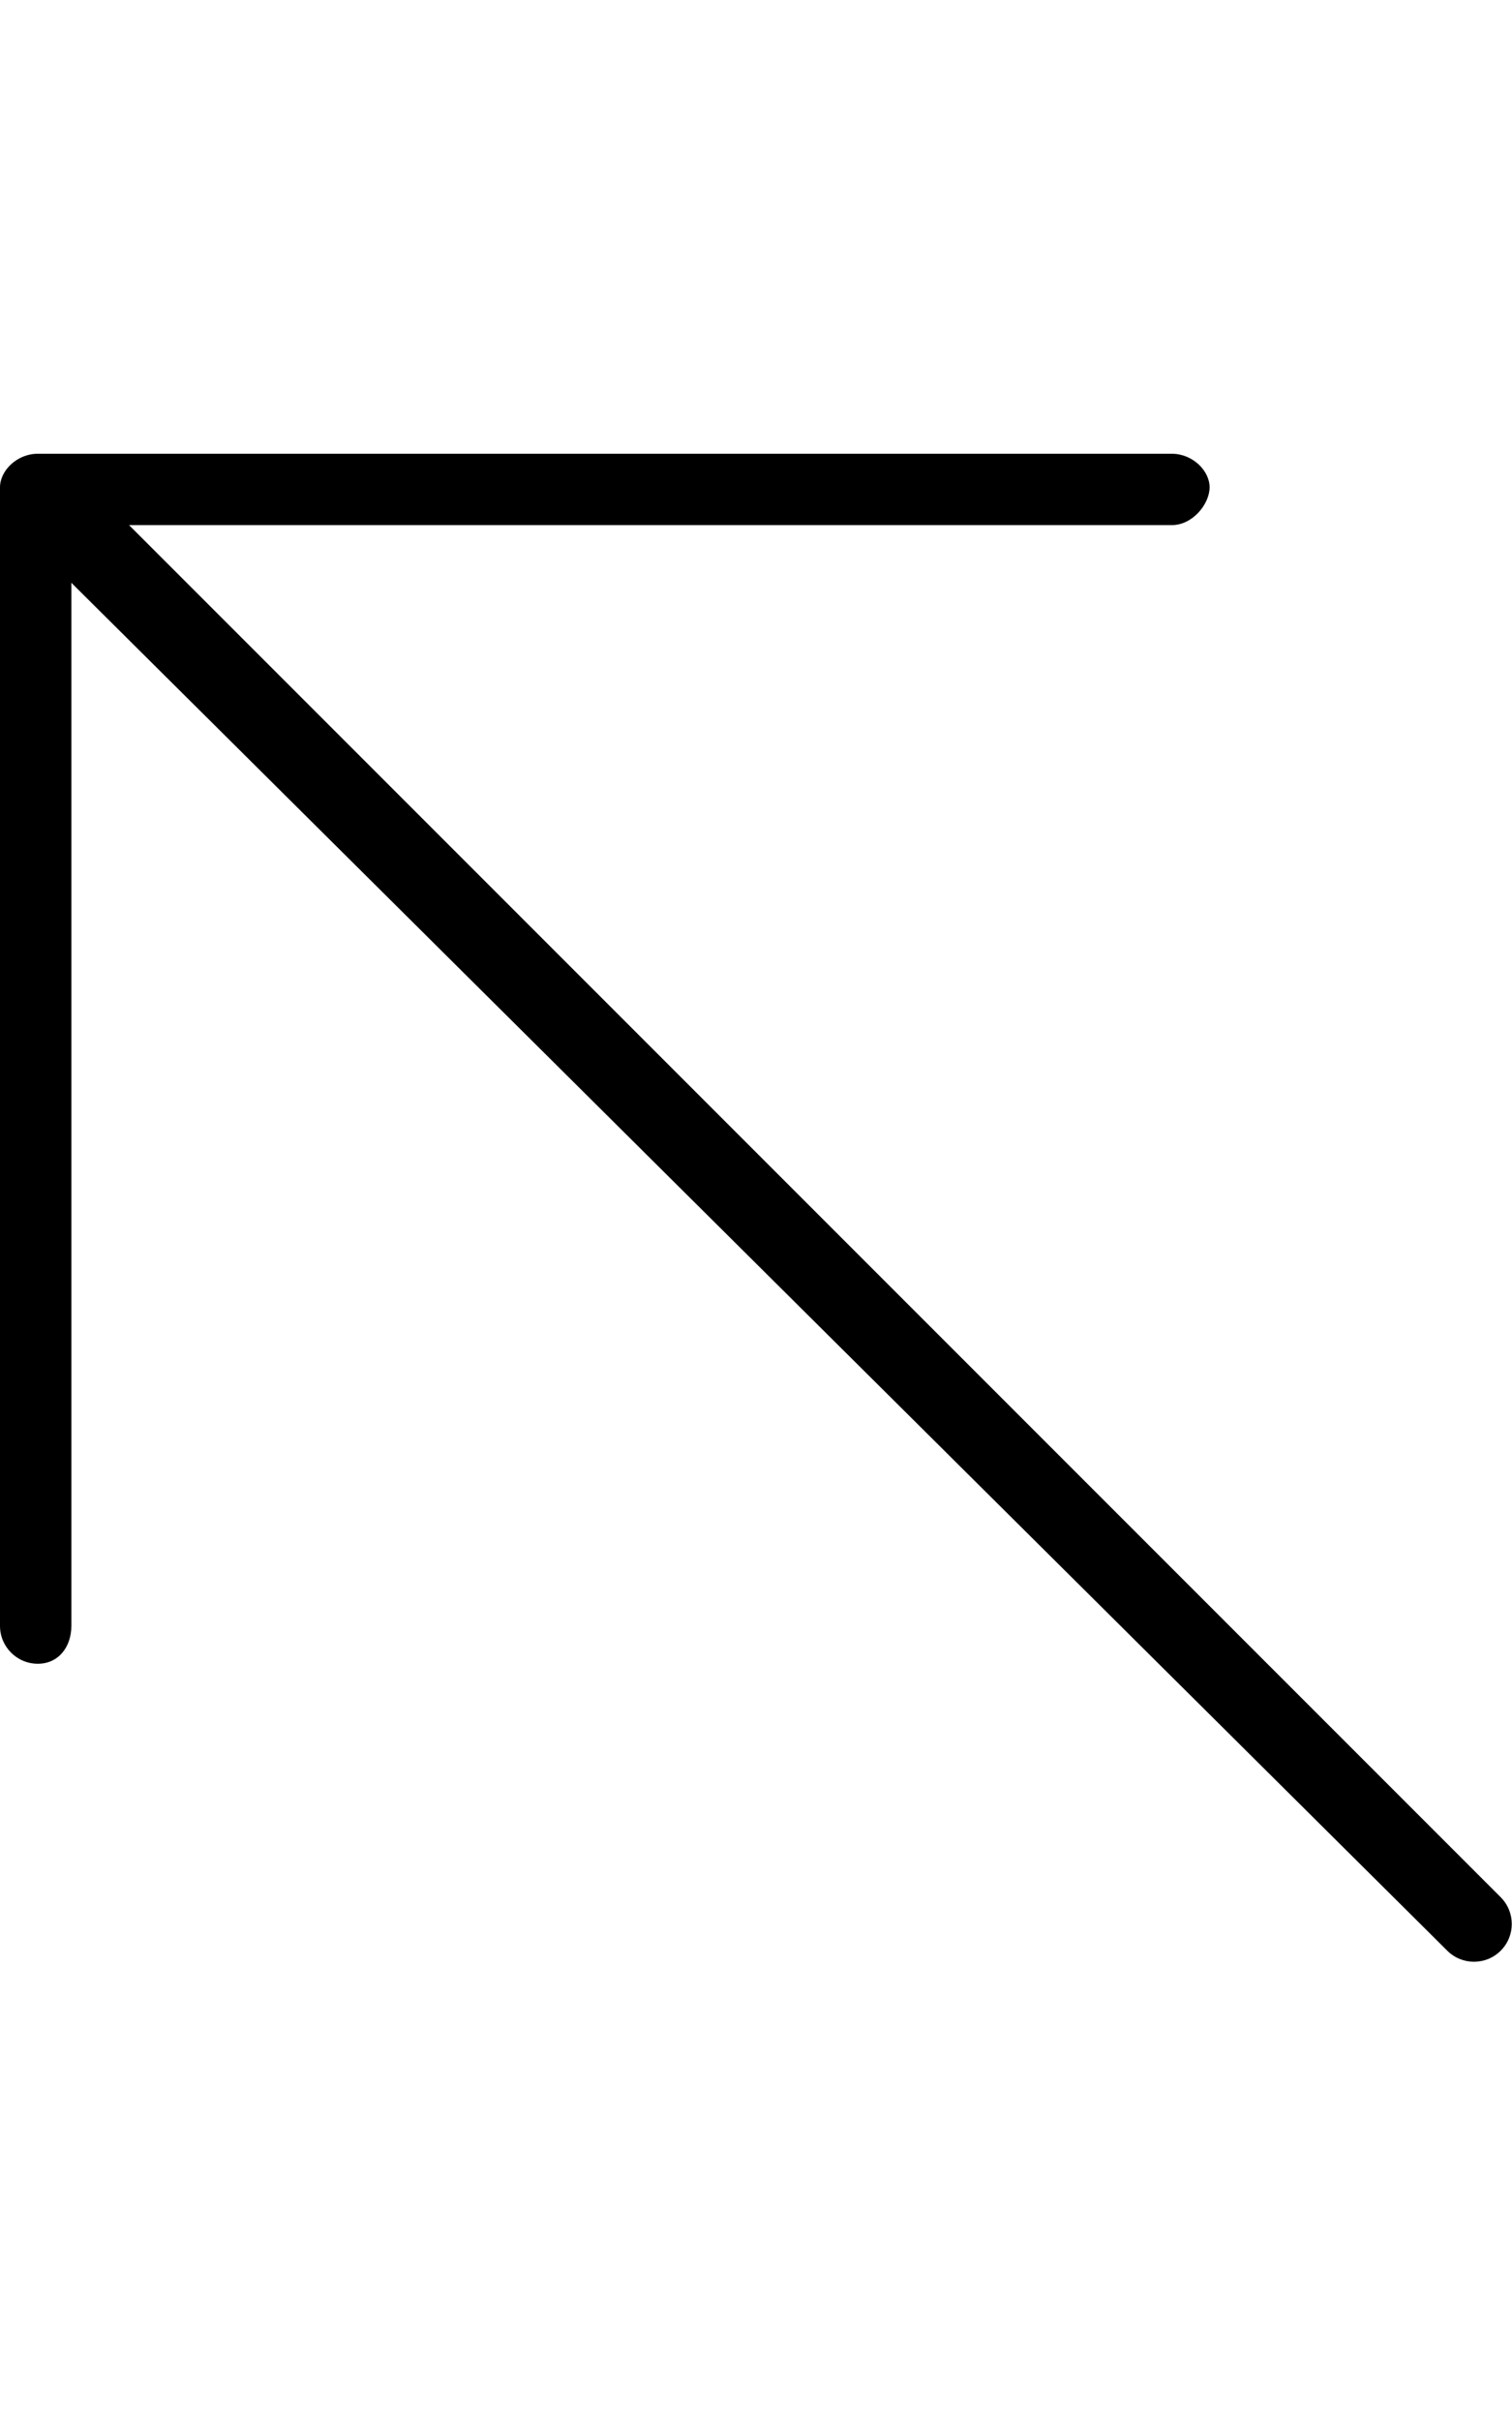 <svg xmlns="http://www.w3.org/2000/svg" viewBox="0 0 320 512"><!--! Font Awesome Pro 6.1.2 by @fontawesome - https://fontawesome.com License - https://fontawesome.com/license (Commercial License) Copyright 2022 Fonticons, Inc. --><path d="M0 344V103.1C0 99.58 3.58 96 7.999 96h240C252.4 96 256 99.58 256 103.1s-3.58 7.999-7.999 7.999H27.31l290.3 290.3c3.116 3.116 3.127 8.187 0 11.31s-8.198 3.116-11.31 0L15.1 123.3v220.7C15.1 348.4 12.42 352 7.999 352C3.577 352 0 348.4 0 344z"/></svg>